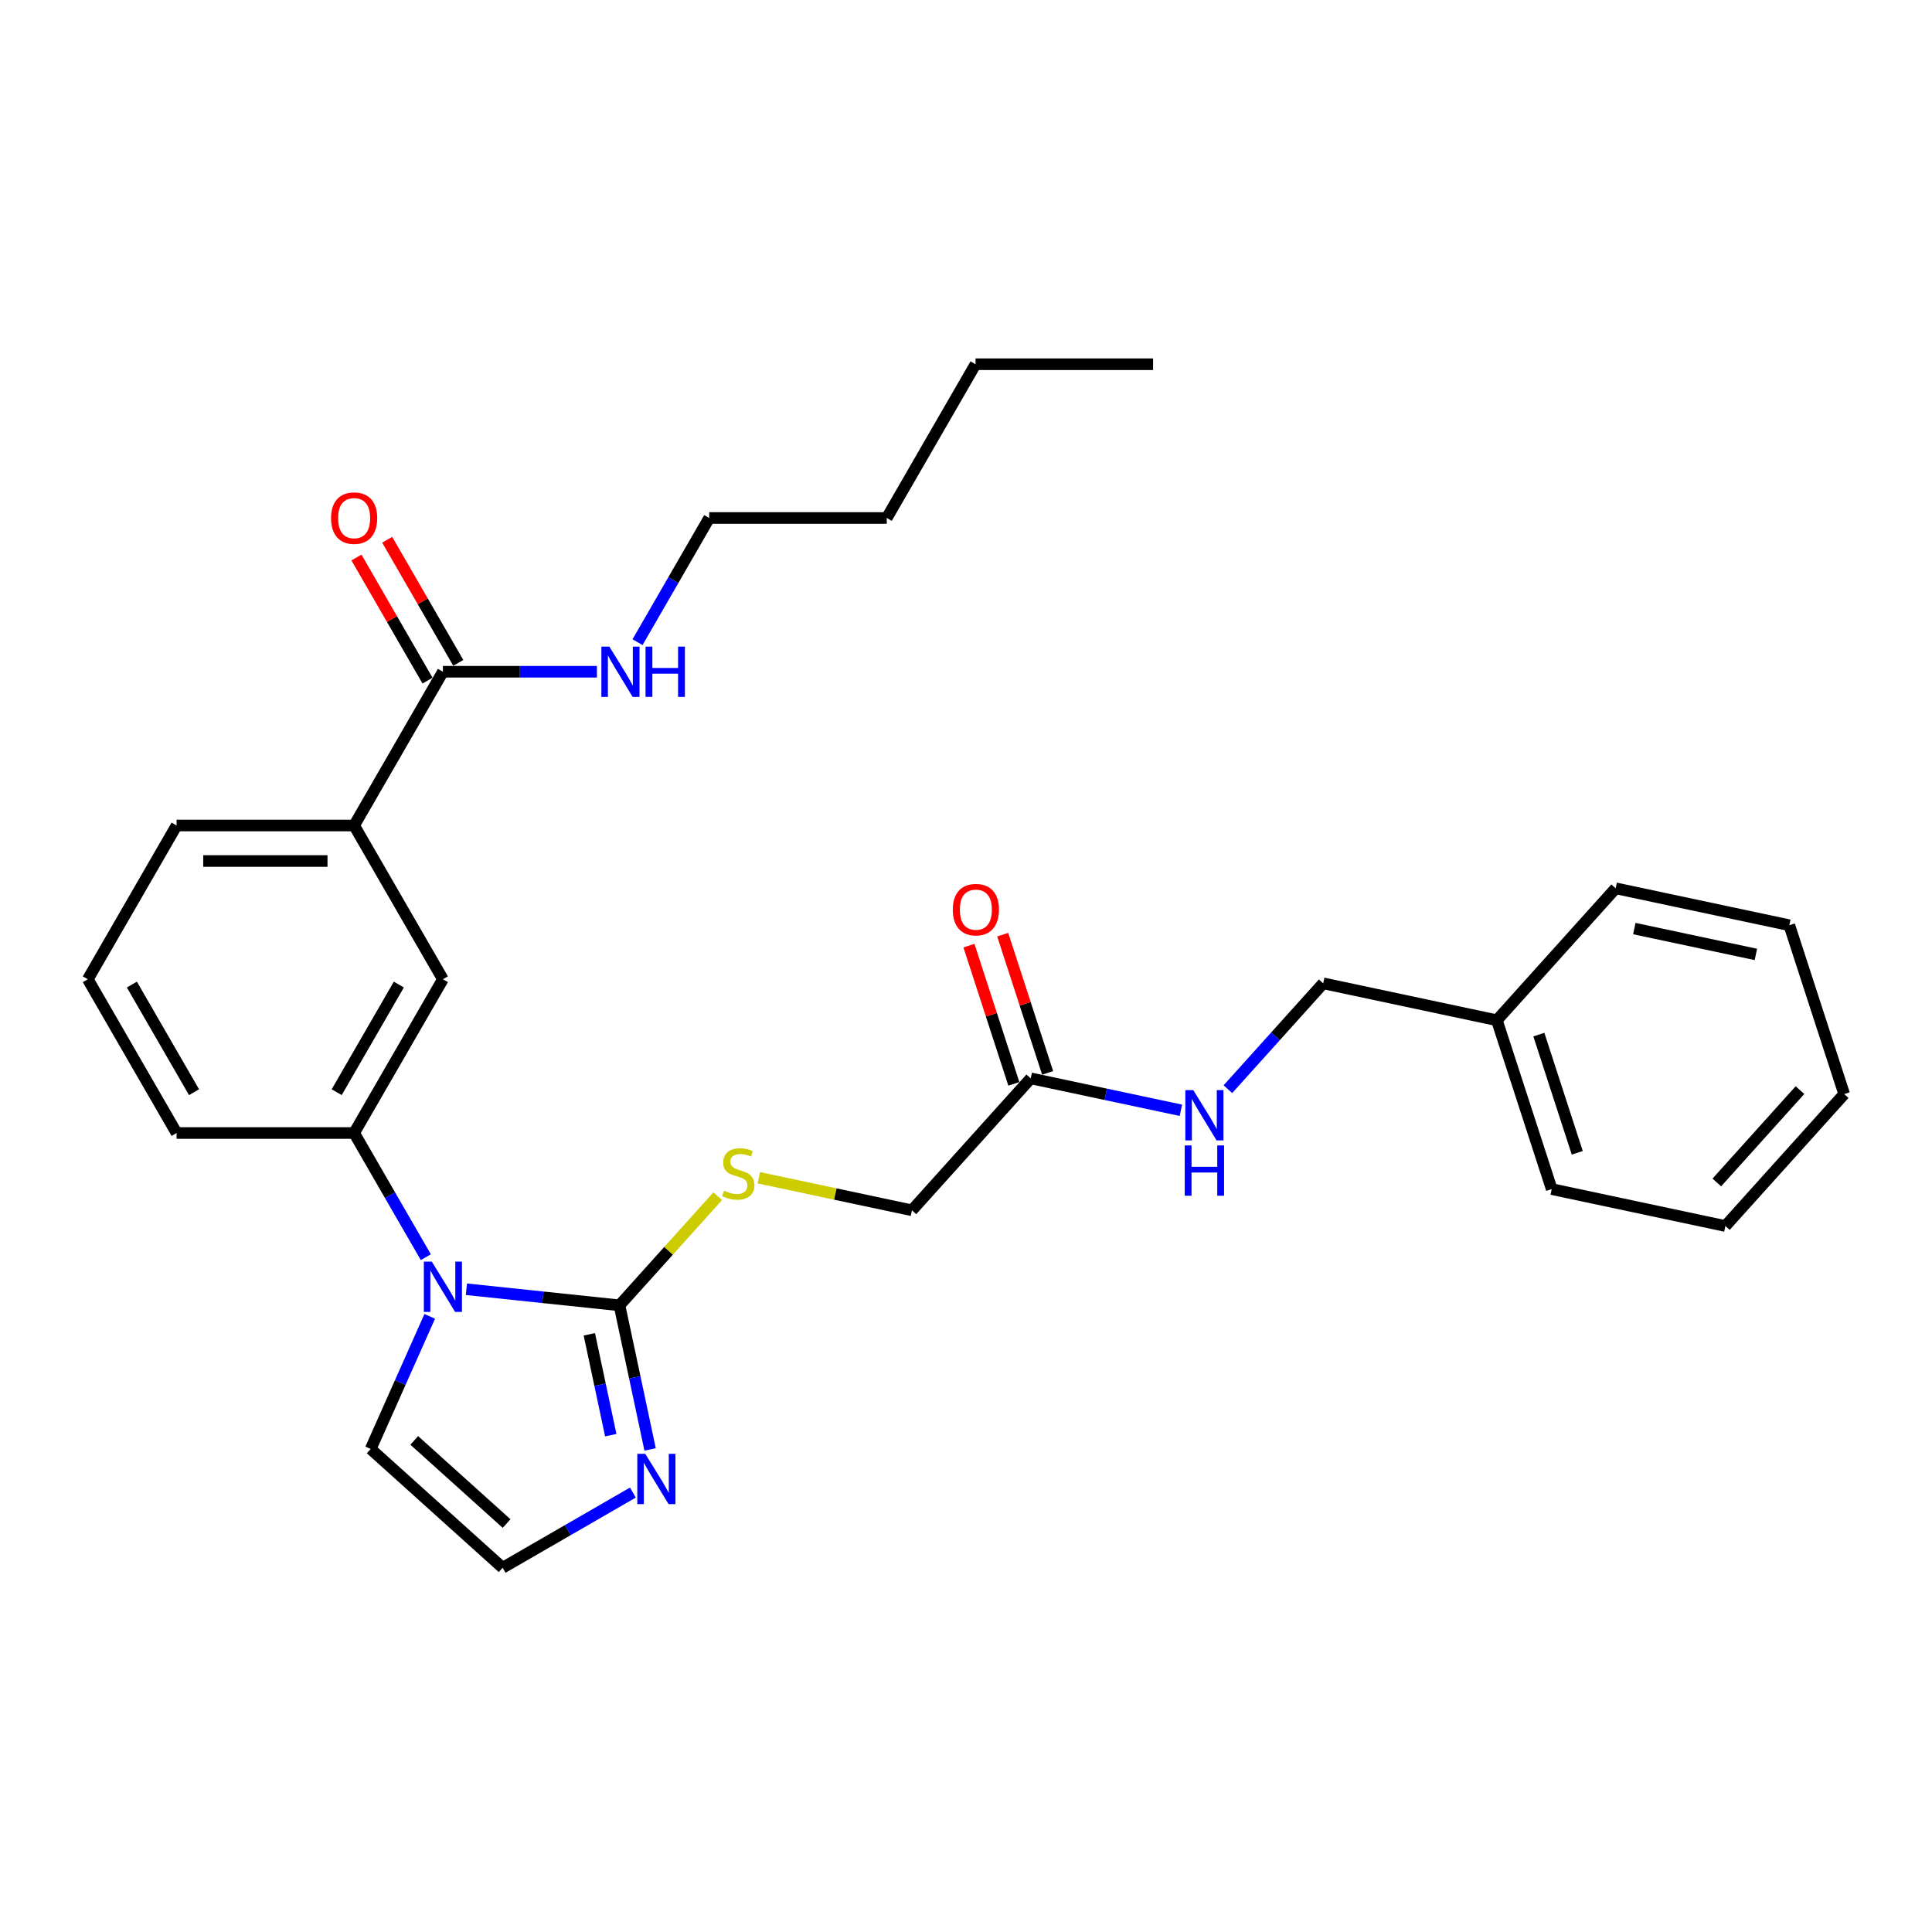 <?xml version='1.0' encoding='iso-8859-1'?>
<svg version='1.1' baseProfile='full'
              xmlns='http://www.w3.org/2000/svg'
                      xmlns:rdkit='http://www.rdkit.org/xml'
                      xmlns:xlink='http://www.w3.org/1999/xlink'
                  xml:space='preserve'
width='1000px' height='1000px' viewBox='0 0 1000 1000'>
<!-- END OF HEADER -->
<rect style='opacity:1.0;fill:#FFFFFF;stroke:none' width='1000' height='1000' x='0' y='0'> </rect>
<path class='bond-0' d='M 241.413,667.31 L 281.025,671.473' style='fill:none;fill-rule:evenodd;stroke:#0000FF;stroke-width:6px;stroke-linecap:butt;stroke-linejoin:miter;stroke-opacity:1' />
<path class='bond-0' d='M 281.025,671.473 L 320.638,675.637' style='fill:none;fill-rule:evenodd;stroke:#000000;stroke-width:6px;stroke-linecap:butt;stroke-linejoin:miter;stroke-opacity:1' />
<path class='bond-2' d='M 220.407,650.721 L 201.852,618.584' style='fill:none;fill-rule:evenodd;stroke:#0000FF;stroke-width:6px;stroke-linecap:butt;stroke-linejoin:miter;stroke-opacity:1' />
<path class='bond-2' d='M 201.852,618.584 L 183.298,586.447' style='fill:none;fill-rule:evenodd;stroke:#000000;stroke-width:6px;stroke-linecap:butt;stroke-linejoin:miter;stroke-opacity:1' />
<path class='bond-8' d='M 222.429,681.341 L 207.149,715.662' style='fill:none;fill-rule:evenodd;stroke:#0000FF;stroke-width:6px;stroke-linecap:butt;stroke-linejoin:miter;stroke-opacity:1' />
<path class='bond-8' d='M 207.149,715.662 L 191.868,749.982' style='fill:none;fill-rule:evenodd;stroke:#000000;stroke-width:6px;stroke-linecap:butt;stroke-linejoin:miter;stroke-opacity:1' />
<path class='bond-1' d='M 320.638,675.637 L 328.564,712.926' style='fill:none;fill-rule:evenodd;stroke:#000000;stroke-width:6px;stroke-linecap:butt;stroke-linejoin:miter;stroke-opacity:1' />
<path class='bond-1' d='M 328.564,712.926 L 336.49,750.215' style='fill:none;fill-rule:evenodd;stroke:#0000FF;stroke-width:6px;stroke-linecap:butt;stroke-linejoin:miter;stroke-opacity:1' />
<path class='bond-1' d='M 305.038,690.645 L 310.586,716.747' style='fill:none;fill-rule:evenodd;stroke:#000000;stroke-width:6px;stroke-linecap:butt;stroke-linejoin:miter;stroke-opacity:1' />
<path class='bond-1' d='M 310.586,716.747 L 316.135,742.849' style='fill:none;fill-rule:evenodd;stroke:#0000FF;stroke-width:6px;stroke-linecap:butt;stroke-linejoin:miter;stroke-opacity:1' />
<path class='bond-4' d='M 320.638,675.637 L 346.062,647.4' style='fill:none;fill-rule:evenodd;stroke:#000000;stroke-width:6px;stroke-linecap:butt;stroke-linejoin:miter;stroke-opacity:1' />
<path class='bond-4' d='M 346.062,647.4 L 371.486,619.164' style='fill:none;fill-rule:evenodd;stroke:#CCCC00;stroke-width:6px;stroke-linecap:butt;stroke-linejoin:miter;stroke-opacity:1' />
<path class='bond-29' d='M 327.577,772.549 L 293.869,792.011' style='fill:none;fill-rule:evenodd;stroke:#0000FF;stroke-width:6px;stroke-linecap:butt;stroke-linejoin:miter;stroke-opacity:1' />
<path class='bond-29' d='M 293.869,792.011 L 260.16,811.472' style='fill:none;fill-rule:evenodd;stroke:#000000;stroke-width:6px;stroke-linecap:butt;stroke-linejoin:miter;stroke-opacity:1' />
<path class='bond-5' d='M 183.298,586.447 L 229.246,506.863' style='fill:none;fill-rule:evenodd;stroke:#000000;stroke-width:6px;stroke-linecap:butt;stroke-linejoin:miter;stroke-opacity:1' />
<path class='bond-5' d='M 174.273,565.32 L 206.437,509.611' style='fill:none;fill-rule:evenodd;stroke:#000000;stroke-width:6px;stroke-linecap:butt;stroke-linejoin:miter;stroke-opacity:1' />
<path class='bond-17' d='M 183.298,586.447 L 91.402,586.447' style='fill:none;fill-rule:evenodd;stroke:#000000;stroke-width:6px;stroke-linecap:butt;stroke-linejoin:miter;stroke-opacity:1' />
<path class='bond-3' d='M 229.246,347.696 L 183.298,427.28' style='fill:none;fill-rule:evenodd;stroke:#000000;stroke-width:6px;stroke-linecap:butt;stroke-linejoin:miter;stroke-opacity:1' />
<path class='bond-11' d='M 237.204,343.101 L 218.809,311.239' style='fill:none;fill-rule:evenodd;stroke:#000000;stroke-width:6px;stroke-linecap:butt;stroke-linejoin:miter;stroke-opacity:1' />
<path class='bond-11' d='M 218.809,311.239 L 200.414,279.378' style='fill:none;fill-rule:evenodd;stroke:#FF0000;stroke-width:6px;stroke-linecap:butt;stroke-linejoin:miter;stroke-opacity:1' />
<path class='bond-11' d='M 221.287,352.29 L 202.892,320.429' style='fill:none;fill-rule:evenodd;stroke:#000000;stroke-width:6px;stroke-linecap:butt;stroke-linejoin:miter;stroke-opacity:1' />
<path class='bond-11' d='M 202.892,320.429 L 184.497,288.568' style='fill:none;fill-rule:evenodd;stroke:#FF0000;stroke-width:6px;stroke-linecap:butt;stroke-linejoin:miter;stroke-opacity:1' />
<path class='bond-14' d='M 229.246,347.696 L 269.11,347.696' style='fill:none;fill-rule:evenodd;stroke:#000000;stroke-width:6px;stroke-linecap:butt;stroke-linejoin:miter;stroke-opacity:1' />
<path class='bond-14' d='M 269.11,347.696 L 308.974,347.696' style='fill:none;fill-rule:evenodd;stroke:#0000FF;stroke-width:6px;stroke-linecap:butt;stroke-linejoin:miter;stroke-opacity:1' />
<path class='bond-13' d='M 392.77,609.607 L 432.392,618.029' style='fill:none;fill-rule:evenodd;stroke:#CCCC00;stroke-width:6px;stroke-linecap:butt;stroke-linejoin:miter;stroke-opacity:1' />
<path class='bond-13' d='M 432.392,618.029 L 472.015,626.451' style='fill:none;fill-rule:evenodd;stroke:#000000;stroke-width:6px;stroke-linecap:butt;stroke-linejoin:miter;stroke-opacity:1' />
<path class='bond-6' d='M 229.246,506.863 L 183.298,427.28' style='fill:none;fill-rule:evenodd;stroke:#000000;stroke-width:6px;stroke-linecap:butt;stroke-linejoin:miter;stroke-opacity:1' />
<path class='bond-30' d='M 183.298,427.28 L 91.402,427.28' style='fill:none;fill-rule:evenodd;stroke:#000000;stroke-width:6px;stroke-linecap:butt;stroke-linejoin:miter;stroke-opacity:1' />
<path class='bond-30' d='M 169.514,445.659 L 105.187,445.659' style='fill:none;fill-rule:evenodd;stroke:#000000;stroke-width:6px;stroke-linecap:butt;stroke-linejoin:miter;stroke-opacity:1' />
<path class='bond-7' d='M 260.16,811.472 L 191.868,749.982' style='fill:none;fill-rule:evenodd;stroke:#000000;stroke-width:6px;stroke-linecap:butt;stroke-linejoin:miter;stroke-opacity:1' />
<path class='bond-7' d='M 262.214,788.59 L 214.41,745.547' style='fill:none;fill-rule:evenodd;stroke:#000000;stroke-width:6px;stroke-linecap:butt;stroke-linejoin:miter;stroke-opacity:1' />
<path class='bond-9' d='M 533.506,558.16 L 472.015,626.451' style='fill:none;fill-rule:evenodd;stroke:#000000;stroke-width:6px;stroke-linecap:butt;stroke-linejoin:miter;stroke-opacity:1' />
<path class='bond-10' d='M 533.506,558.16 L 572.366,566.42' style='fill:none;fill-rule:evenodd;stroke:#000000;stroke-width:6px;stroke-linecap:butt;stroke-linejoin:miter;stroke-opacity:1' />
<path class='bond-10' d='M 572.366,566.42 L 611.226,574.68' style='fill:none;fill-rule:evenodd;stroke:#0000FF;stroke-width:6px;stroke-linecap:butt;stroke-linejoin:miter;stroke-opacity:1' />
<path class='bond-12' d='M 542.245,555.32 L 530.624,519.552' style='fill:none;fill-rule:evenodd;stroke:#000000;stroke-width:6px;stroke-linecap:butt;stroke-linejoin:miter;stroke-opacity:1' />
<path class='bond-12' d='M 530.624,519.552 L 519.002,483.783' style='fill:none;fill-rule:evenodd;stroke:#FF0000;stroke-width:6px;stroke-linecap:butt;stroke-linejoin:miter;stroke-opacity:1' />
<path class='bond-12' d='M 524.766,560.999 L 513.144,525.231' style='fill:none;fill-rule:evenodd;stroke:#000000;stroke-width:6px;stroke-linecap:butt;stroke-linejoin:miter;stroke-opacity:1' />
<path class='bond-12' d='M 513.144,525.231 L 501.522,489.463' style='fill:none;fill-rule:evenodd;stroke:#FF0000;stroke-width:6px;stroke-linecap:butt;stroke-linejoin:miter;stroke-opacity:1' />
<path class='bond-15' d='M 635.56,563.753 L 660.222,536.364' style='fill:none;fill-rule:evenodd;stroke:#0000FF;stroke-width:6px;stroke-linecap:butt;stroke-linejoin:miter;stroke-opacity:1' />
<path class='bond-15' d='M 660.222,536.364 L 684.883,508.974' style='fill:none;fill-rule:evenodd;stroke:#000000;stroke-width:6px;stroke-linecap:butt;stroke-linejoin:miter;stroke-opacity:1' />
<path class='bond-20' d='M 329.98,332.386 L 348.535,300.249' style='fill:none;fill-rule:evenodd;stroke:#0000FF;stroke-width:6px;stroke-linecap:butt;stroke-linejoin:miter;stroke-opacity:1' />
<path class='bond-20' d='M 348.535,300.249 L 367.089,268.112' style='fill:none;fill-rule:evenodd;stroke:#000000;stroke-width:6px;stroke-linecap:butt;stroke-linejoin:miter;stroke-opacity:1' />
<path class='bond-16' d='M 684.883,508.974 L 774.771,528.08' style='fill:none;fill-rule:evenodd;stroke:#000000;stroke-width:6px;stroke-linecap:butt;stroke-linejoin:miter;stroke-opacity:1' />
<path class='bond-21' d='M 774.771,528.08 L 803.168,615.478' style='fill:none;fill-rule:evenodd;stroke:#000000;stroke-width:6px;stroke-linecap:butt;stroke-linejoin:miter;stroke-opacity:1' />
<path class='bond-21' d='M 796.51,535.511 L 816.388,596.689' style='fill:none;fill-rule:evenodd;stroke:#000000;stroke-width:6px;stroke-linecap:butt;stroke-linejoin:miter;stroke-opacity:1' />
<path class='bond-22' d='M 774.771,528.08 L 836.261,459.789' style='fill:none;fill-rule:evenodd;stroke:#000000;stroke-width:6px;stroke-linecap:butt;stroke-linejoin:miter;stroke-opacity:1' />
<path class='bond-19' d='M 91.402,586.447 L 45.455,506.863' style='fill:none;fill-rule:evenodd;stroke:#000000;stroke-width:6px;stroke-linecap:butt;stroke-linejoin:miter;stroke-opacity:1' />
<path class='bond-19' d='M 100.427,565.32 L 68.263,509.611' style='fill:none;fill-rule:evenodd;stroke:#000000;stroke-width:6px;stroke-linecap:butt;stroke-linejoin:miter;stroke-opacity:1' />
<path class='bond-18' d='M 91.402,427.28 L 45.455,506.863' style='fill:none;fill-rule:evenodd;stroke:#000000;stroke-width:6px;stroke-linecap:butt;stroke-linejoin:miter;stroke-opacity:1' />
<path class='bond-23' d='M 367.089,268.112 L 458.985,268.112' style='fill:none;fill-rule:evenodd;stroke:#000000;stroke-width:6px;stroke-linecap:butt;stroke-linejoin:miter;stroke-opacity:1' />
<path class='bond-26' d='M 803.168,615.478 L 893.055,634.584' style='fill:none;fill-rule:evenodd;stroke:#000000;stroke-width:6px;stroke-linecap:butt;stroke-linejoin:miter;stroke-opacity:1' />
<path class='bond-27' d='M 836.261,459.789 L 926.148,478.895' style='fill:none;fill-rule:evenodd;stroke:#000000;stroke-width:6px;stroke-linecap:butt;stroke-linejoin:miter;stroke-opacity:1' />
<path class='bond-27' d='M 845.923,480.632 L 908.844,494.006' style='fill:none;fill-rule:evenodd;stroke:#000000;stroke-width:6px;stroke-linecap:butt;stroke-linejoin:miter;stroke-opacity:1' />
<path class='bond-24' d='M 458.985,268.112 L 504.932,188.528' style='fill:none;fill-rule:evenodd;stroke:#000000;stroke-width:6px;stroke-linecap:butt;stroke-linejoin:miter;stroke-opacity:1' />
<path class='bond-25' d='M 504.932,188.528 L 596.828,188.528' style='fill:none;fill-rule:evenodd;stroke:#000000;stroke-width:6px;stroke-linecap:butt;stroke-linejoin:miter;stroke-opacity:1' />
<path class='bond-31' d='M 893.055,634.584 L 954.545,566.293' style='fill:none;fill-rule:evenodd;stroke:#000000;stroke-width:6px;stroke-linecap:butt;stroke-linejoin:miter;stroke-opacity:1' />
<path class='bond-31' d='M 888.62,612.043 L 931.664,564.238' style='fill:none;fill-rule:evenodd;stroke:#000000;stroke-width:6px;stroke-linecap:butt;stroke-linejoin:miter;stroke-opacity:1' />
<path class='bond-28' d='M 926.148,478.895 L 954.545,566.293' style='fill:none;fill-rule:evenodd;stroke:#000000;stroke-width:6px;stroke-linecap:butt;stroke-linejoin:miter;stroke-opacity:1' />
<path  class='atom-0' d='M 223.493 653.019
L 232.021 666.803
Q 232.866 668.163, 234.226 670.626
Q 235.586 673.089, 235.66 673.236
L 235.66 653.019
L 239.115 653.019
L 239.115 679.044
L 235.55 679.044
L 226.397 663.973
Q 225.331 662.208, 224.191 660.187
Q 223.089 658.165, 222.758 657.54
L 222.758 679.044
L 219.376 679.044
L 219.376 653.019
L 223.493 653.019
' fill='#0000FF'/>
<path  class='atom-2' d='M 333.991 752.512
L 342.519 766.296
Q 343.365 767.656, 344.725 770.119
Q 346.085 772.582, 346.158 772.729
L 346.158 752.512
L 349.614 752.512
L 349.614 778.537
L 346.048 778.537
L 336.895 763.466
Q 335.829 761.702, 334.69 759.68
Q 333.587 757.658, 333.256 757.033
L 333.256 778.537
L 329.874 778.537
L 329.874 752.512
L 333.991 752.512
' fill='#0000FF'/>
<path  class='atom-5' d='M 374.776 616.277
Q 375.07 616.388, 376.283 616.902
Q 377.496 617.417, 378.82 617.748
Q 380.18 618.042, 381.503 618.042
Q 383.966 618.042, 385.399 616.866
Q 386.833 615.653, 386.833 613.557
Q 386.833 612.124, 386.098 611.242
Q 385.399 610.359, 384.297 609.882
Q 383.194 609.404, 381.356 608.852
Q 379.04 608.154, 377.643 607.492
Q 376.283 606.831, 375.291 605.434
Q 374.335 604.037, 374.335 601.684
Q 374.335 598.413, 376.541 596.391
Q 378.783 594.37, 383.194 594.37
Q 386.208 594.37, 389.627 595.803
L 388.781 598.634
Q 385.657 597.347, 383.304 597.347
Q 380.768 597.347, 379.371 598.413
Q 377.974 599.442, 378.011 601.243
Q 378.011 602.64, 378.709 603.486
Q 379.445 604.331, 380.474 604.809
Q 381.54 605.287, 383.304 605.838
Q 385.657 606.573, 387.054 607.308
Q 388.45 608.044, 389.443 609.551
Q 390.472 611.021, 390.472 613.557
Q 390.472 617.16, 388.046 619.108
Q 385.657 621.019, 381.65 621.019
Q 379.334 621.019, 377.57 620.505
Q 375.842 620.027, 373.784 619.181
L 374.776 616.277
' fill='#CCCC00'/>
<path  class='atom-11' d='M 617.64 564.253
L 626.168 578.038
Q 627.014 579.398, 628.374 581.861
Q 629.734 584.323, 629.807 584.47
L 629.807 564.253
L 633.263 564.253
L 633.263 590.278
L 629.697 590.278
L 620.544 575.207
Q 619.478 573.443, 618.339 571.421
Q 617.236 569.4, 616.905 568.775
L 616.905 590.278
L 613.523 590.278
L 613.523 564.253
L 617.64 564.253
' fill='#0000FF'/>
<path  class='atom-11' d='M 613.211 592.881
L 616.74 592.881
L 616.74 603.945
L 630.046 603.945
L 630.046 592.881
L 633.575 592.881
L 633.575 618.906
L 630.046 618.906
L 630.046 606.886
L 616.74 606.886
L 616.74 618.906
L 613.211 618.906
L 613.211 592.881
' fill='#0000FF'/>
<path  class='atom-12' d='M 171.351 268.185
Q 171.351 261.936, 174.439 258.444
Q 177.527 254.952, 183.298 254.952
Q 189.069 254.952, 192.157 258.444
Q 195.244 261.936, 195.244 268.185
Q 195.244 274.508, 192.12 278.11
Q 188.995 281.676, 183.298 281.676
Q 177.564 281.676, 174.439 278.11
Q 171.351 274.544, 171.351 268.185
M 183.298 278.735
Q 187.268 278.735, 189.4 276.088
Q 191.569 273.405, 191.569 268.185
Q 191.569 263.076, 189.4 260.503
Q 187.268 257.893, 183.298 257.893
Q 179.328 257.893, 177.159 260.466
Q 175.027 263.039, 175.027 268.185
Q 175.027 273.442, 177.159 276.088
Q 179.328 278.735, 183.298 278.735
' fill='#FF0000'/>
<path  class='atom-13' d='M 493.162 470.835
Q 493.162 464.586, 496.25 461.094
Q 499.337 457.602, 505.108 457.602
Q 510.879 457.602, 513.967 461.094
Q 517.055 464.586, 517.055 470.835
Q 517.055 477.158, 513.93 480.76
Q 510.806 484.326, 505.108 484.326
Q 499.374 484.326, 496.25 480.76
Q 493.162 477.194, 493.162 470.835
M 505.108 481.385
Q 509.078 481.385, 511.21 478.738
Q 513.379 476.055, 513.379 470.835
Q 513.379 465.726, 511.21 463.153
Q 509.078 460.543, 505.108 460.543
Q 501.138 460.543, 498.97 463.116
Q 496.838 465.689, 496.838 470.835
Q 496.838 476.092, 498.97 478.738
Q 501.138 481.385, 505.108 481.385
' fill='#FF0000'/>
<path  class='atom-15' d='M 315.389 334.683
L 323.917 348.468
Q 324.762 349.828, 326.122 352.29
Q 327.482 354.753, 327.556 354.9
L 327.556 334.683
L 331.011 334.683
L 331.011 360.708
L 327.445 360.708
L 318.293 345.637
Q 317.227 343.873, 316.087 341.851
Q 314.984 339.829, 314.653 339.204
L 314.653 360.708
L 311.272 360.708
L 311.272 334.683
L 315.389 334.683
' fill='#0000FF'/>
<path  class='atom-15' d='M 334.135 334.683
L 337.664 334.683
L 337.664 345.747
L 350.971 345.747
L 350.971 334.683
L 354.499 334.683
L 354.499 360.708
L 350.971 360.708
L 350.971 348.688
L 337.664 348.688
L 337.664 360.708
L 334.135 360.708
L 334.135 334.683
' fill='#0000FF'/>
</svg>
